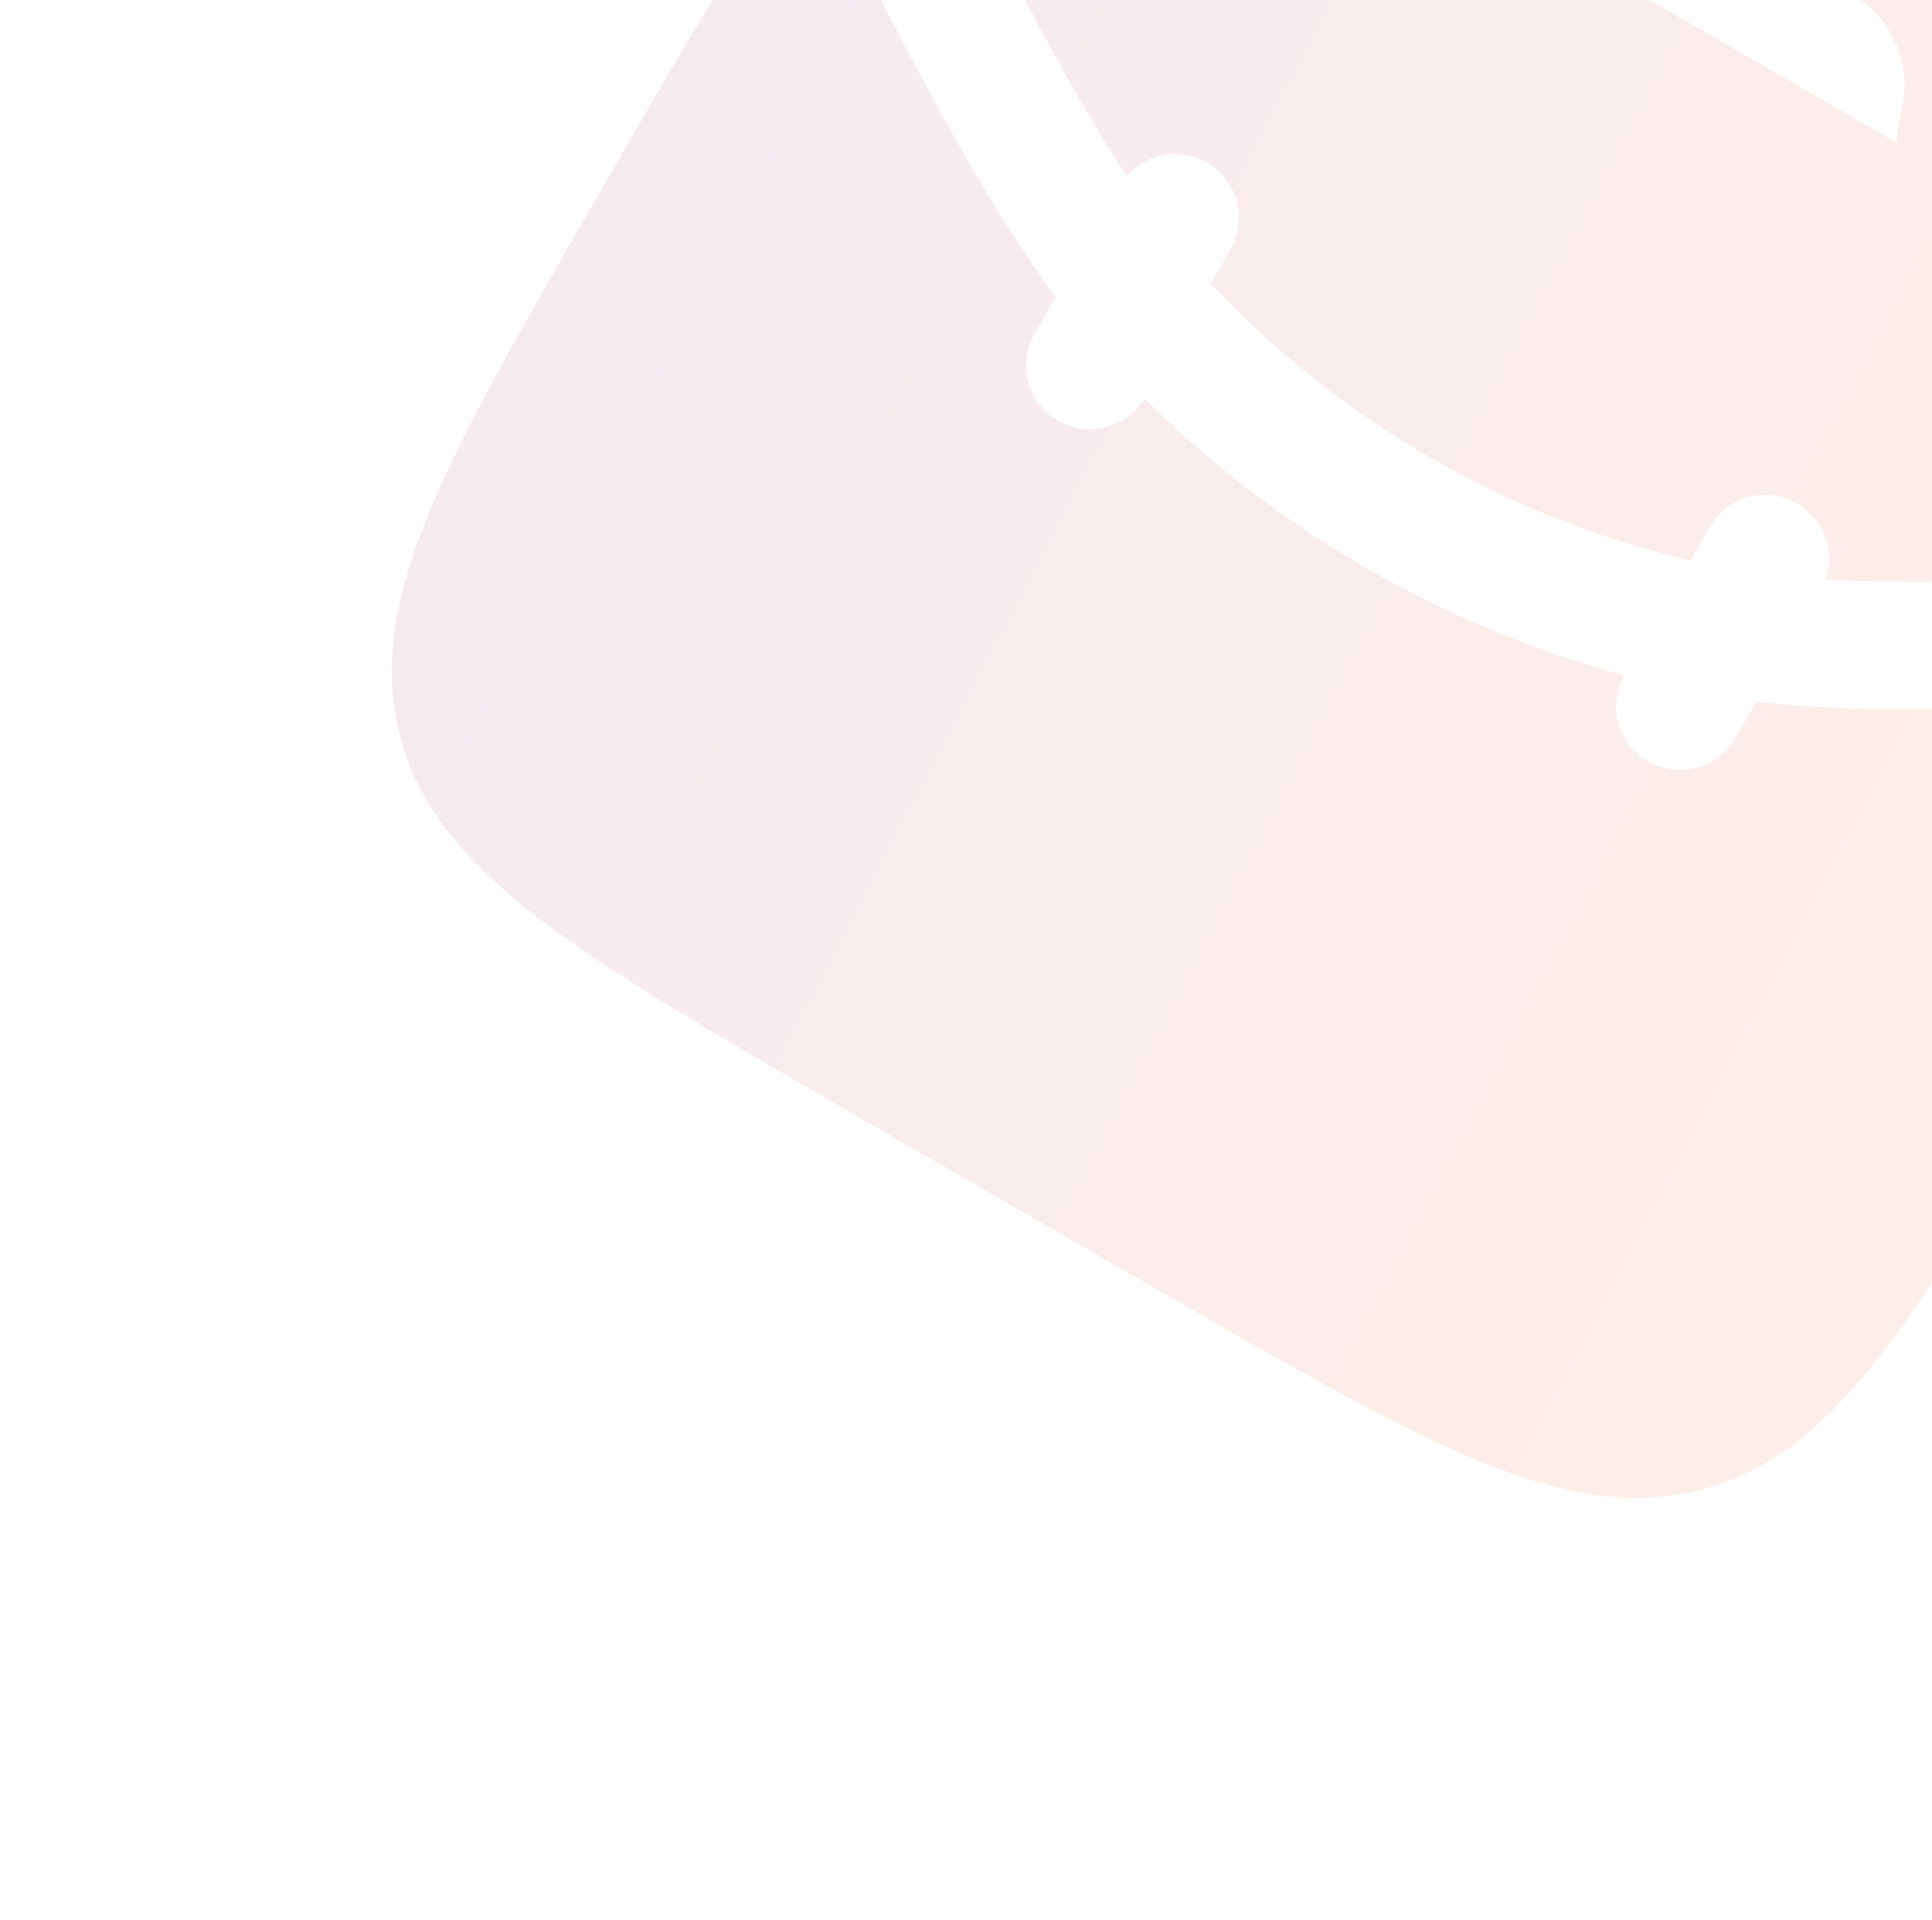 <?xml version="1.0" encoding="UTF-8"?> <svg xmlns="http://www.w3.org/2000/svg" width="153" height="152" viewBox="0 0 153 152" fill="none"><g clip-path="url(#clip0_526_1310)"><g clip-path="url(#clip1_526_1310)"><path d="M64.02 -11.197C59.352 -5.297 54.475 3.149 47.898 14.541C35.181 36.568 28.822 47.581 31.715 58.375C34.607 69.168 45.62 75.527 67.647 88.244L91.009 101.733C113.036 114.45 124.049 120.808 134.843 117.916C145.636 115.024 151.995 104.011 164.712 81.984C171.289 70.593 176.165 62.147 178.94 55.154C160.653 56.12 148.948 56.711 139.091 55.547L137.421 58.44C136.024 60.86 132.93 61.689 130.511 60.292C128.124 58.913 127.285 55.883 128.605 53.479C114.269 49.575 101.187 42.022 90.639 31.558C89.217 33.904 86.173 34.693 83.785 33.315C81.366 31.918 80.537 28.825 81.934 26.405L83.605 23.511C77.668 15.557 72.328 5.124 64.02 -11.197Z" fill="url(#paint0_linear_526_1310)" fill-opacity="0.1"></path><path fill-rule="evenodd" clip-rule="evenodd" d="M134.27 -19.309L134.15 -19.378C133.487 -19.76 132.971 -20.058 132.466 -20.311C126.056 -23.512 118.375 -22.734 112.737 -18.313C112.29 -17.962 111.465 -17.23 110.876 -16.708L110.814 -16.653C109.268 -15.366 107.363 -14.578 105.521 -14.293C104.167 -15.018 102.866 -15.695 101.612 -16.323C91.683 -21.301 84.68 -23.243 77.767 -21.391C75.513 -20.787 73.453 -19.829 71.487 -18.49C71.757 -18.181 71.994 -17.834 72.188 -17.452C79.852 -2.396 84.68 7.042 89.237 13.938C90.792 12.141 93.453 11.64 95.588 12.872C98.007 14.269 98.836 17.363 97.439 19.782L95.895 22.456C106.117 33.339 119.324 40.964 133.86 44.376L135.404 41.701C136.801 39.282 139.894 38.453 142.313 39.849C144.449 41.082 145.345 43.637 144.566 45.883C152.817 46.381 163.404 45.844 180.276 44.953C180.703 44.93 181.121 44.961 181.523 45.04C181.7 42.669 181.5 40.405 180.895 38.151C179.043 31.238 173.86 26.144 164.585 20.034C163.472 19.301 162.301 18.554 161.07 17.787C161.028 17.677 160.987 17.564 160.947 17.45C160.243 15.423 160.068 13.187 160.382 11.365L160.395 11.299C160.549 10.549 160.668 9.965 160.748 9.406C161.757 2.313 158.59 -4.728 152.613 -8.679C152.142 -8.99 151.626 -9.288 150.963 -9.671L134.27 -19.309ZM150.36 9.962L150.37 9.884L150.383 9.797L150.396 9.712L150.408 9.641L150.415 9.606L150.431 9.52L150.447 9.442L150.456 9.398L150.468 9.34L150.479 9.291L150.488 9.252C150.656 8.43 150.703 8.185 150.732 7.981C151.191 4.757 149.752 1.556 147.035 -0.239C146.853 -0.36 146.623 -0.495 145.786 -0.978L129.211 -10.548C128.374 -11.031 128.142 -11.162 127.947 -11.26C125.034 -12.714 121.543 -12.361 118.98 -10.353L118.941 -10.321L118.821 -10.22C118.719 -10.133 118.594 -10.025 118.447 -9.897C118.188 -9.67 117.892 -9.408 117.592 -9.142L117.561 -9.114L117.525 -9.081L117.481 -9.041L117.447 -9.011L117.387 -8.958L117.321 -8.901L117.293 -8.878L117.239 -8.832L117.172 -8.778L117.102 -8.723L117.044 -8.68L117.036 -8.673C116.833 -8.511 116.627 -8.352 116.416 -8.196C118.074 -7.243 119.801 -6.246 121.601 -5.207L144.963 8.281C146.783 9.332 148.527 10.339 150.197 11.308C150.237 10.855 150.291 10.406 150.36 9.962Z" fill="url(#paint1_linear_526_1310)" fill-opacity="0.1"></path></g></g><defs><linearGradient id="paint0_linear_526_1310" x1="20.921" y1="61.267" x2="145.174" y2="126.106" gradientUnits="userSpaceOnUse"><stop stop-color="#993366"></stop><stop offset="1" stop-color="#FE5D22"></stop></linearGradient><linearGradient id="paint1_linear_526_1310" x1="20.921" y1="61.267" x2="145.174" y2="126.106" gradientUnits="userSpaceOnUse"><stop stop-color="#993366"></stop><stop offset="1" stop-color="#FE5D22"></stop></linearGradient><clipPath id="clip0_526_1310"><rect width="160.397" height="160.397" fill="white" transform="translate(80.195 -67.637) rotate(30)"></rect></clipPath><clipPath id="clip1_526_1310"><rect width="161.862" height="161.862" fill="white" transform="translate(80.055 -68.133) rotate(30)"></rect></clipPath></defs></svg> 